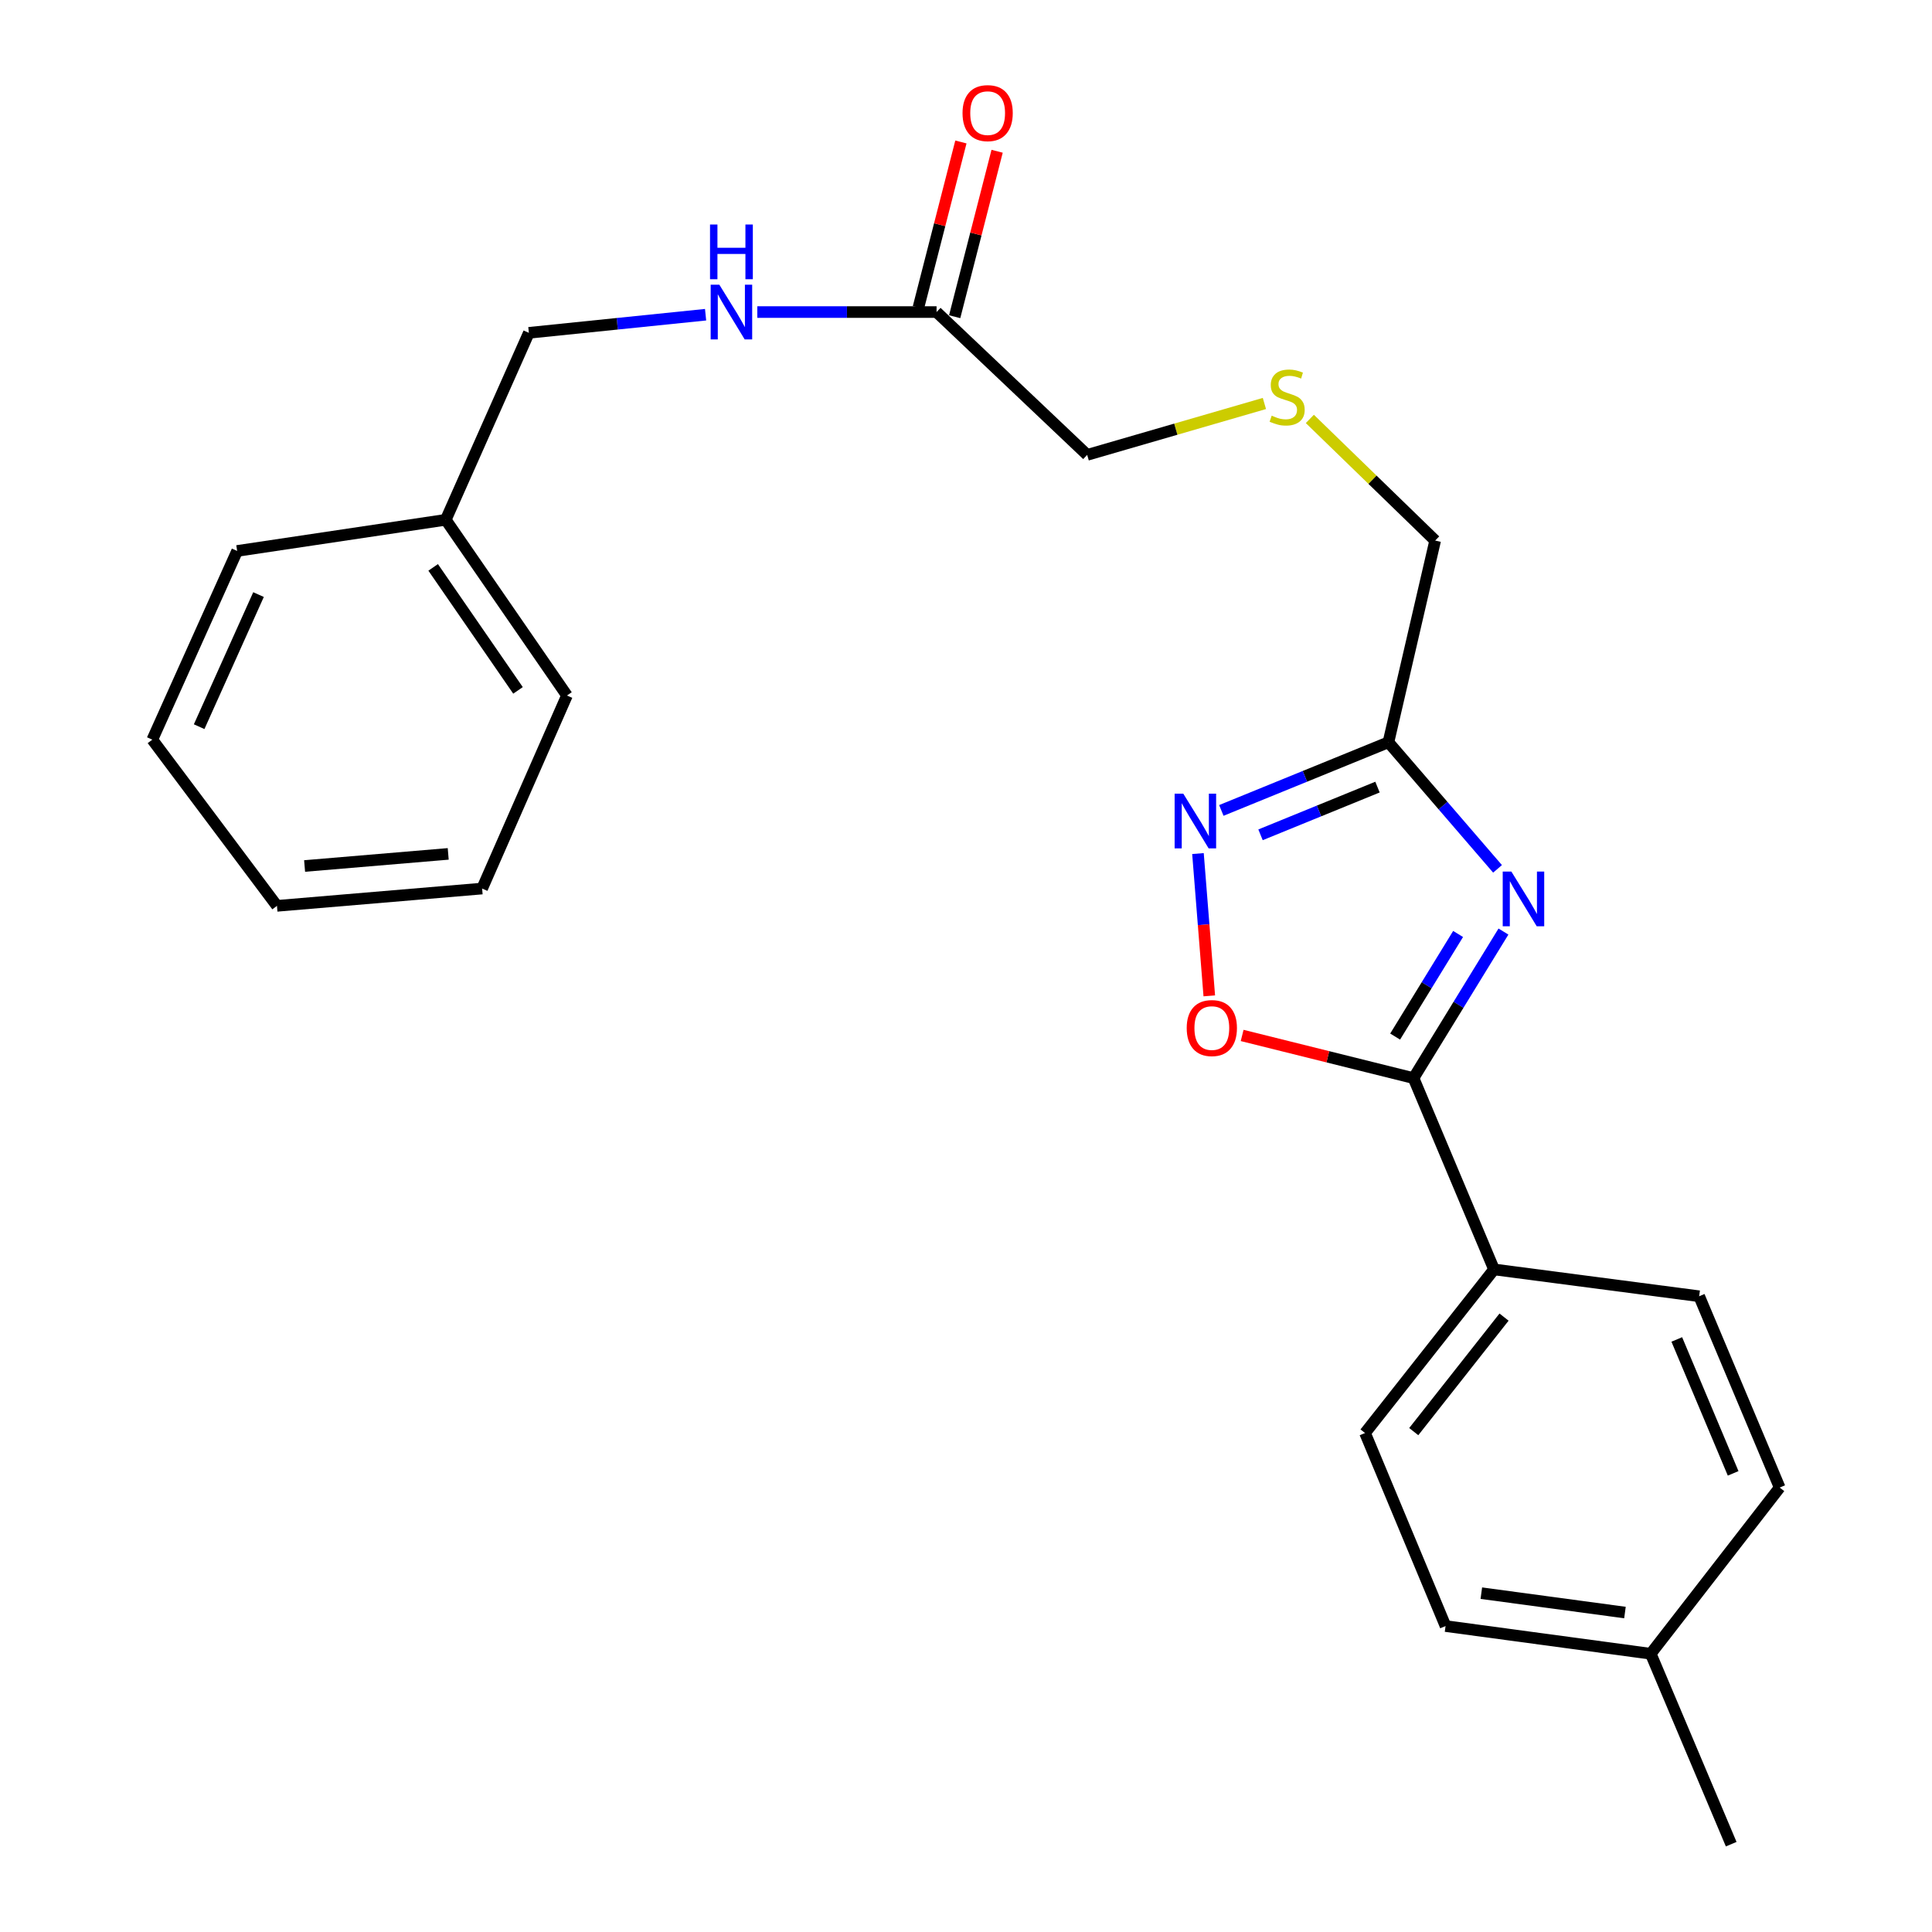 <?xml version='1.0' encoding='iso-8859-1'?>
<svg version='1.1' baseProfile='full'
              xmlns='http://www.w3.org/2000/svg'
                      xmlns:rdkit='http://www.rdkit.org/xml'
                      xmlns:xlink='http://www.w3.org/1999/xlink'
                  xml:space='preserve'
width='1000px' height='1000px' viewBox='0 0 1000 1000'>
<!-- END OF HEADER -->
<rect style='opacity:1.0;fill:#FFFFFF;stroke:none' width='1000' height='1000' x='0' y='0'> </rect>
<path class='bond-0' d='M 778.185,482.168 L 754.91,520.098' style='fill:none;fill-rule:evenodd;stroke:#0000FF;stroke-width:6px;stroke-linecap:butt;stroke-linejoin:miter;stroke-opacity:1' />
<path class='bond-0' d='M 754.91,520.098 L 731.636,558.028' style='fill:none;fill-rule:evenodd;stroke:#000000;stroke-width:6px;stroke-linecap:butt;stroke-linejoin:miter;stroke-opacity:1' />
<path class='bond-0' d='M 754.708,483.425 L 738.416,509.976' style='fill:none;fill-rule:evenodd;stroke:#0000FF;stroke-width:6px;stroke-linecap:butt;stroke-linejoin:miter;stroke-opacity:1' />
<path class='bond-0' d='M 738.416,509.976 L 722.124,536.528' style='fill:none;fill-rule:evenodd;stroke:#000000;stroke-width:6px;stroke-linecap:butt;stroke-linejoin:miter;stroke-opacity:1' />
<path class='bond-1' d='M 775.126,449.72 L 746.887,416.956' style='fill:none;fill-rule:evenodd;stroke:#0000FF;stroke-width:6px;stroke-linecap:butt;stroke-linejoin:miter;stroke-opacity:1' />
<path class='bond-1' d='M 746.887,416.956 L 718.649,384.191' style='fill:none;fill-rule:evenodd;stroke:#000000;stroke-width:6px;stroke-linecap:butt;stroke-linejoin:miter;stroke-opacity:1' />
<path class='bond-3' d='M 731.636,558.028 L 687.283,546.988' style='fill:none;fill-rule:evenodd;stroke:#000000;stroke-width:6px;stroke-linecap:butt;stroke-linejoin:miter;stroke-opacity:1' />
<path class='bond-3' d='M 687.283,546.988 L 642.931,535.947' style='fill:none;fill-rule:evenodd;stroke:#FF0000;stroke-width:6px;stroke-linecap:butt;stroke-linejoin:miter;stroke-opacity:1' />
<path class='bond-4' d='M 731.636,558.028 L 773.308,657.047' style='fill:none;fill-rule:evenodd;stroke:#000000;stroke-width:6px;stroke-linecap:butt;stroke-linejoin:miter;stroke-opacity:1' />
<path class='bond-2' d='M 718.649,384.191 L 675.406,401.834' style='fill:none;fill-rule:evenodd;stroke:#000000;stroke-width:6px;stroke-linecap:butt;stroke-linejoin:miter;stroke-opacity:1' />
<path class='bond-2' d='M 675.406,401.834 L 632.164,419.477' style='fill:none;fill-rule:evenodd;stroke:#0000FF;stroke-width:6px;stroke-linecap:butt;stroke-linejoin:miter;stroke-opacity:1' />
<path class='bond-2' d='M 712.987,407.402 L 682.717,419.752' style='fill:none;fill-rule:evenodd;stroke:#000000;stroke-width:6px;stroke-linecap:butt;stroke-linejoin:miter;stroke-opacity:1' />
<path class='bond-2' d='M 682.717,419.752 L 652.448,432.102' style='fill:none;fill-rule:evenodd;stroke:#0000FF;stroke-width:6px;stroke-linecap:butt;stroke-linejoin:miter;stroke-opacity:1' />
<path class='bond-11' d='M 718.649,384.191 L 742.839,279.796' style='fill:none;fill-rule:evenodd;stroke:#000000;stroke-width:6px;stroke-linecap:butt;stroke-linejoin:miter;stroke-opacity:1' />
<path class='bond-24' d='M 620.066,441.805 L 622.994,478.632' style='fill:none;fill-rule:evenodd;stroke:#0000FF;stroke-width:6px;stroke-linecap:butt;stroke-linejoin:miter;stroke-opacity:1' />
<path class='bond-24' d='M 622.994,478.632 L 625.923,515.459' style='fill:none;fill-rule:evenodd;stroke:#FF0000;stroke-width:6px;stroke-linecap:butt;stroke-linejoin:miter;stroke-opacity:1' />
<path class='bond-8' d='M 773.308,657.047 L 706.543,741.724' style='fill:none;fill-rule:evenodd;stroke:#000000;stroke-width:6px;stroke-linecap:butt;stroke-linejoin:miter;stroke-opacity:1' />
<path class='bond-8' d='M 778.49,681.731 L 731.754,741.005' style='fill:none;fill-rule:evenodd;stroke:#000000;stroke-width:6px;stroke-linecap:butt;stroke-linejoin:miter;stroke-opacity:1' />
<path class='bond-9' d='M 773.308,657.047 L 879.488,670.938' style='fill:none;fill-rule:evenodd;stroke:#000000;stroke-width:6px;stroke-linecap:butt;stroke-linejoin:miter;stroke-opacity:1' />
<path class='bond-5' d='M 484.765,161.521 L 562.723,235.447' style='fill:none;fill-rule:evenodd;stroke:#000000;stroke-width:6px;stroke-linecap:butt;stroke-linejoin:miter;stroke-opacity:1' />
<path class='bond-6' d='M 484.765,161.521 L 438.373,161.521' style='fill:none;fill-rule:evenodd;stroke:#000000;stroke-width:6px;stroke-linecap:butt;stroke-linejoin:miter;stroke-opacity:1' />
<path class='bond-6' d='M 438.373,161.521 L 391.98,161.521' style='fill:none;fill-rule:evenodd;stroke:#0000FF;stroke-width:6px;stroke-linecap:butt;stroke-linejoin:miter;stroke-opacity:1' />
<path class='bond-7' d='M 494.138,163.926 L 505.122,121.11' style='fill:none;fill-rule:evenodd;stroke:#000000;stroke-width:6px;stroke-linecap:butt;stroke-linejoin:miter;stroke-opacity:1' />
<path class='bond-7' d='M 505.122,121.11 L 516.106,78.294' style='fill:none;fill-rule:evenodd;stroke:#FF0000;stroke-width:6px;stroke-linecap:butt;stroke-linejoin:miter;stroke-opacity:1' />
<path class='bond-7' d='M 475.393,159.117 L 486.377,116.301' style='fill:none;fill-rule:evenodd;stroke:#000000;stroke-width:6px;stroke-linecap:butt;stroke-linejoin:miter;stroke-opacity:1' />
<path class='bond-7' d='M 486.377,116.301 L 497.361,73.485' style='fill:none;fill-rule:evenodd;stroke:#FF0000;stroke-width:6px;stroke-linecap:butt;stroke-linejoin:miter;stroke-opacity:1' />
<path class='bond-12' d='M 365.211,162.893 L 319.475,167.582' style='fill:none;fill-rule:evenodd;stroke:#0000FF;stroke-width:6px;stroke-linecap:butt;stroke-linejoin:miter;stroke-opacity:1' />
<path class='bond-12' d='M 319.475,167.582 L 273.74,172.272' style='fill:none;fill-rule:evenodd;stroke:#000000;stroke-width:6px;stroke-linecap:butt;stroke-linejoin:miter;stroke-opacity:1' />
<path class='bond-14' d='M 706.543,741.724 L 748.215,841.646' style='fill:none;fill-rule:evenodd;stroke:#000000;stroke-width:6px;stroke-linecap:butt;stroke-linejoin:miter;stroke-opacity:1' />
<path class='bond-13' d='M 879.488,670.938 L 921.16,769.957' style='fill:none;fill-rule:evenodd;stroke:#000000;stroke-width:6px;stroke-linecap:butt;stroke-linejoin:miter;stroke-opacity:1' />
<path class='bond-13' d='M 867.901,693.297 L 897.072,762.611' style='fill:none;fill-rule:evenodd;stroke:#000000;stroke-width:6px;stroke-linecap:butt;stroke-linejoin:miter;stroke-opacity:1' />
<path class='bond-10' d='M 677.975,216.834 L 710.407,248.315' style='fill:none;fill-rule:evenodd;stroke:#CCCC00;stroke-width:6px;stroke-linecap:butt;stroke-linejoin:miter;stroke-opacity:1' />
<path class='bond-10' d='M 710.407,248.315 L 742.839,279.796' style='fill:none;fill-rule:evenodd;stroke:#000000;stroke-width:6px;stroke-linecap:butt;stroke-linejoin:miter;stroke-opacity:1' />
<path class='bond-16' d='M 654.451,208.844 L 608.587,222.145' style='fill:none;fill-rule:evenodd;stroke:#CCCC00;stroke-width:6px;stroke-linecap:butt;stroke-linejoin:miter;stroke-opacity:1' />
<path class='bond-16' d='M 608.587,222.145 L 562.723,235.447' style='fill:none;fill-rule:evenodd;stroke:#000000;stroke-width:6px;stroke-linecap:butt;stroke-linejoin:miter;stroke-opacity:1' />
<path class='bond-17' d='M 273.74,172.272 L 230.724,269.044' style='fill:none;fill-rule:evenodd;stroke:#000000;stroke-width:6px;stroke-linecap:butt;stroke-linejoin:miter;stroke-opacity:1' />
<path class='bond-15' d='M 921.16,769.957 L 854.416,855.978' style='fill:none;fill-rule:evenodd;stroke:#000000;stroke-width:6px;stroke-linecap:butt;stroke-linejoin:miter;stroke-opacity:1' />
<path class='bond-25' d='M 748.215,841.646 L 854.416,855.978' style='fill:none;fill-rule:evenodd;stroke:#000000;stroke-width:6px;stroke-linecap:butt;stroke-linejoin:miter;stroke-opacity:1' />
<path class='bond-25' d='M 766.733,824.618 L 841.074,834.65' style='fill:none;fill-rule:evenodd;stroke:#000000;stroke-width:6px;stroke-linecap:butt;stroke-linejoin:miter;stroke-opacity:1' />
<path class='bond-18' d='M 854.416,855.978 L 896.066,954.545' style='fill:none;fill-rule:evenodd;stroke:#000000;stroke-width:6px;stroke-linecap:butt;stroke-linejoin:miter;stroke-opacity:1' />
<path class='bond-19' d='M 230.724,269.044 L 293.457,360' style='fill:none;fill-rule:evenodd;stroke:#000000;stroke-width:6px;stroke-linecap:butt;stroke-linejoin:miter;stroke-opacity:1' />
<path class='bond-19' d='M 224.203,293.675 L 268.117,357.344' style='fill:none;fill-rule:evenodd;stroke:#000000;stroke-width:6px;stroke-linecap:butt;stroke-linejoin:miter;stroke-opacity:1' />
<path class='bond-20' d='M 230.724,269.044 L 122.749,285.171' style='fill:none;fill-rule:evenodd;stroke:#000000;stroke-width:6px;stroke-linecap:butt;stroke-linejoin:miter;stroke-opacity:1' />
<path class='bond-22' d='M 293.457,360 L 249.549,459.912' style='fill:none;fill-rule:evenodd;stroke:#000000;stroke-width:6px;stroke-linecap:butt;stroke-linejoin:miter;stroke-opacity:1' />
<path class='bond-21' d='M 122.749,285.171 L 78.841,382.847' style='fill:none;fill-rule:evenodd;stroke:#000000;stroke-width:6px;stroke-linecap:butt;stroke-linejoin:miter;stroke-opacity:1' />
<path class='bond-21' d='M 133.813,307.757 L 103.078,376.13' style='fill:none;fill-rule:evenodd;stroke:#000000;stroke-width:6px;stroke-linecap:butt;stroke-linejoin:miter;stroke-opacity:1' />
<path class='bond-23' d='M 78.841,382.847 L 143.359,468.868' style='fill:none;fill-rule:evenodd;stroke:#000000;stroke-width:6px;stroke-linecap:butt;stroke-linejoin:miter;stroke-opacity:1' />
<path class='bond-26' d='M 249.549,459.912 L 143.359,468.868' style='fill:none;fill-rule:evenodd;stroke:#000000;stroke-width:6px;stroke-linecap:butt;stroke-linejoin:miter;stroke-opacity:1' />
<path class='bond-26' d='M 231.994,441.971 L 157.661,448.24' style='fill:none;fill-rule:evenodd;stroke:#000000;stroke-width:6px;stroke-linecap:butt;stroke-linejoin:miter;stroke-opacity:1' />
<path  class='atom-0' d='M 782.283 451.127
L 791.563 466.127
Q 792.483 467.607, 793.963 470.287
Q 795.443 472.967, 795.523 473.127
L 795.523 451.127
L 799.283 451.127
L 799.283 479.447
L 795.403 479.447
L 785.443 463.047
Q 784.283 461.127, 783.043 458.927
Q 781.843 456.727, 781.483 456.047
L 781.483 479.447
L 777.803 479.447
L 777.803 451.127
L 782.283 451.127
' fill='#0000FF'/>
<path  class='atom-3' d='M 612.466 410.799
L 621.746 425.799
Q 622.666 427.279, 624.146 429.959
Q 625.626 432.639, 625.706 432.799
L 625.706 410.799
L 629.466 410.799
L 629.466 439.119
L 625.586 439.119
L 615.626 422.719
Q 614.466 420.799, 613.226 418.599
Q 612.026 416.399, 611.666 415.719
L 611.666 439.119
L 607.986 439.119
L 607.986 410.799
L 612.466 410.799
' fill='#0000FF'/>
<path  class='atom-4' d='M 614.241 532.122
Q 614.241 525.322, 617.601 521.522
Q 620.961 517.722, 627.241 517.722
Q 633.521 517.722, 636.881 521.522
Q 640.241 525.322, 640.241 532.122
Q 640.241 539.002, 636.841 542.922
Q 633.441 546.802, 627.241 546.802
Q 621.001 546.802, 617.601 542.922
Q 614.241 539.042, 614.241 532.122
M 627.241 543.602
Q 631.561 543.602, 633.881 540.722
Q 636.241 537.802, 636.241 532.122
Q 636.241 526.562, 633.881 523.762
Q 631.561 520.922, 627.241 520.922
Q 622.921 520.922, 620.561 523.722
Q 618.241 526.522, 618.241 532.122
Q 618.241 537.842, 620.561 540.722
Q 622.921 543.602, 627.241 543.602
' fill='#FF0000'/>
<path  class='atom-7' d='M 372.326 147.361
L 381.606 162.361
Q 382.526 163.841, 384.006 166.521
Q 385.486 169.201, 385.566 169.361
L 385.566 147.361
L 389.326 147.361
L 389.326 175.681
L 385.446 175.681
L 375.486 159.281
Q 374.326 157.361, 373.086 155.161
Q 371.886 152.961, 371.526 152.281
L 371.526 175.681
L 367.846 175.681
L 367.846 147.361
L 372.326 147.361
' fill='#0000FF'/>
<path  class='atom-7' d='M 367.506 116.209
L 371.346 116.209
L 371.346 128.249
L 385.826 128.249
L 385.826 116.209
L 389.666 116.209
L 389.666 144.529
L 385.826 144.529
L 385.826 131.449
L 371.346 131.449
L 371.346 144.529
L 367.506 144.529
L 367.506 116.209
' fill='#0000FF'/>
<path  class='atom-8' d='M 498.203 58.55
Q 498.203 51.75, 501.563 47.95
Q 504.923 44.15, 511.203 44.15
Q 517.483 44.15, 520.843 47.95
Q 524.203 51.75, 524.203 58.55
Q 524.203 65.43, 520.803 69.35
Q 517.403 73.23, 511.203 73.23
Q 504.963 73.23, 501.563 69.35
Q 498.203 65.47, 498.203 58.55
M 511.203 70.03
Q 515.523 70.03, 517.843 67.15
Q 520.203 64.23, 520.203 58.55
Q 520.203 52.99, 517.843 50.19
Q 515.523 47.35, 511.203 47.35
Q 506.883 47.35, 504.523 50.15
Q 502.203 52.95, 502.203 58.55
Q 502.203 64.27, 504.523 67.15
Q 506.883 70.03, 511.203 70.03
' fill='#FF0000'/>
<path  class='atom-11' d='M 658.225 215.149
Q 658.545 215.269, 659.865 215.829
Q 661.185 216.389, 662.625 216.749
Q 664.105 217.069, 665.545 217.069
Q 668.225 217.069, 669.785 215.789
Q 671.345 214.469, 671.345 212.189
Q 671.345 210.629, 670.545 209.669
Q 669.785 208.709, 668.585 208.189
Q 667.385 207.669, 665.385 207.069
Q 662.865 206.309, 661.345 205.589
Q 659.865 204.869, 658.785 203.349
Q 657.745 201.829, 657.745 199.269
Q 657.745 195.709, 660.145 193.509
Q 662.585 191.309, 667.385 191.309
Q 670.665 191.309, 674.385 192.869
L 673.465 195.949
Q 670.065 194.549, 667.505 194.549
Q 664.745 194.549, 663.225 195.709
Q 661.705 196.829, 661.745 198.789
Q 661.745 200.309, 662.505 201.229
Q 663.305 202.149, 664.425 202.669
Q 665.585 203.189, 667.505 203.789
Q 670.065 204.589, 671.585 205.389
Q 673.105 206.189, 674.185 207.829
Q 675.305 209.429, 675.305 212.189
Q 675.305 216.109, 672.665 218.229
Q 670.065 220.309, 665.705 220.309
Q 663.185 220.309, 661.265 219.749
Q 659.385 219.229, 657.145 218.309
L 658.225 215.149
' fill='#CCCC00'/>
</svg>
